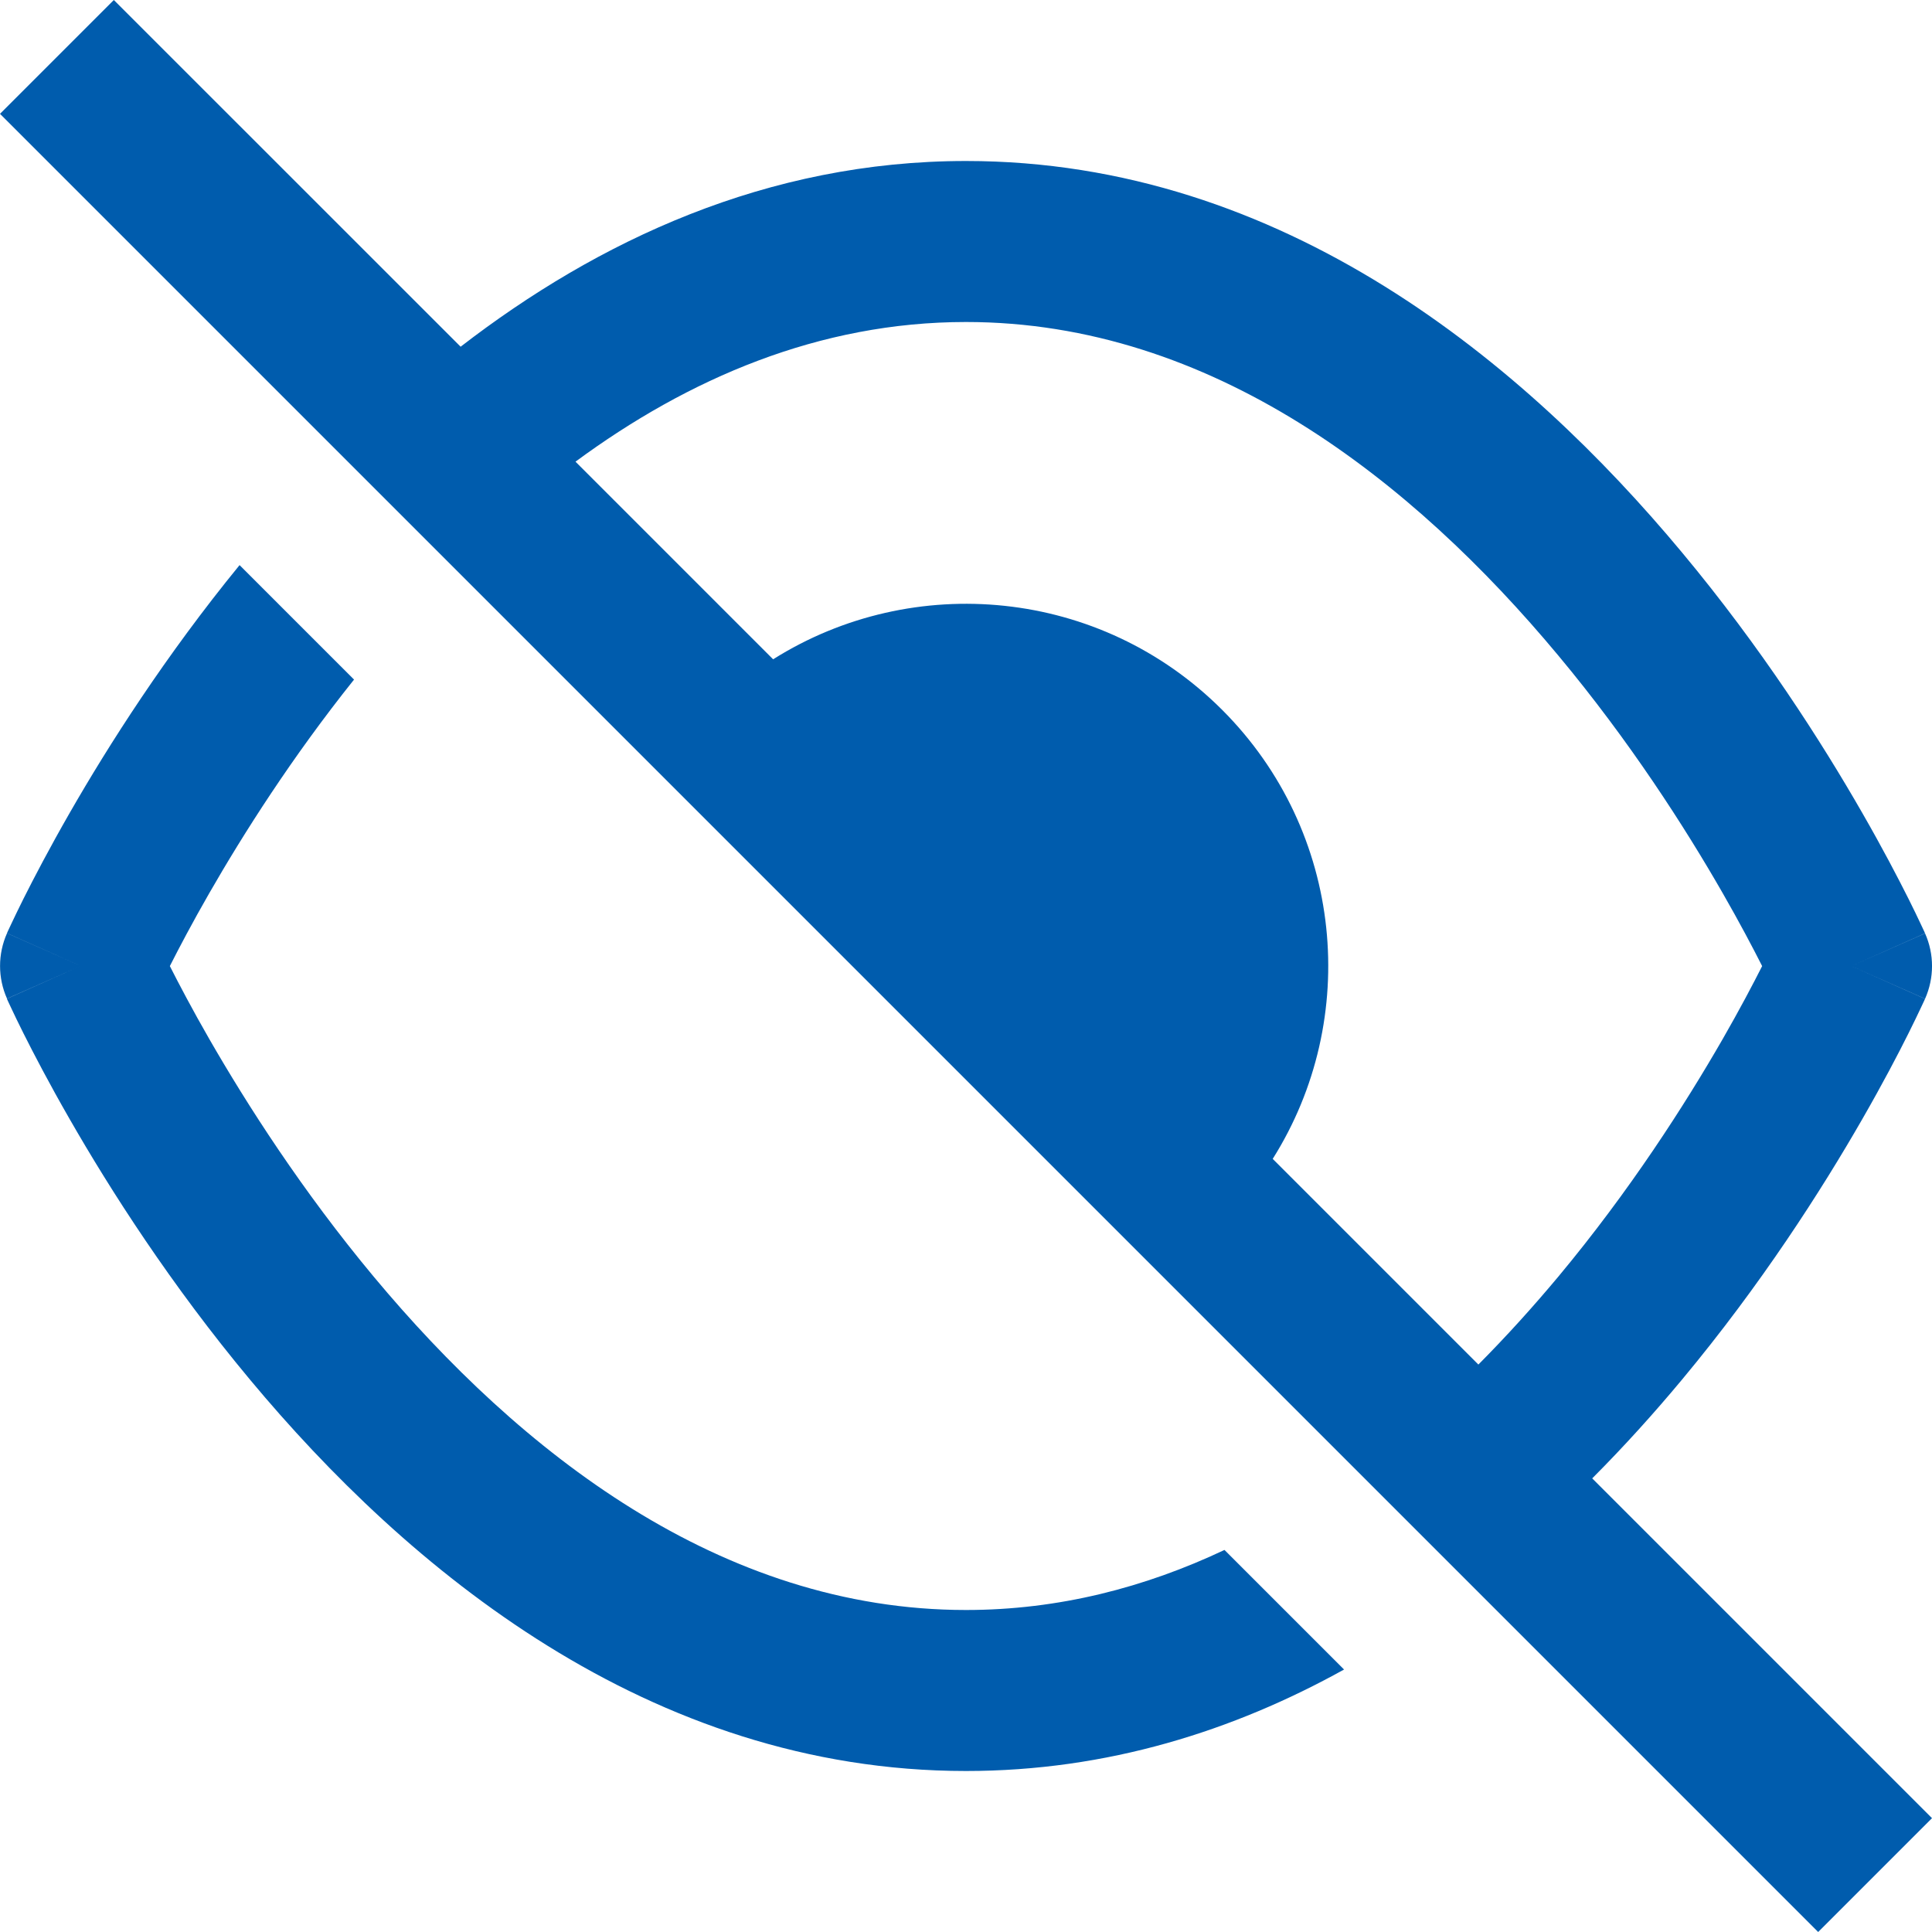 <svg xmlns="http://www.w3.org/2000/svg" fill="none" viewBox="0 0 24 24" id="View-Off-Disable--Streamline-Nova.svg"><desc>View Off Disable Streamline Icon: https://streamlinehq.com</desc><path fill="#005CAD" fill-rule="evenodd" d="M13.768 15.182 22.586 24 24 22.586l-4.221 -4.221c0.404 -0.405 0.775 -0.818 1.114 -1.225 0.984 -1.181 1.735 -2.357 2.24 -3.236 0.253 -0.44 0.446 -0.809 0.576 -1.07 0.065 -0.131 0.115 -0.234 0.149 -0.307 0.017 -0.036 0.03 -0.065 0.04 -0.085l0.011 -0.024 0.003 -0.007 0.001 -0.002 0 -0.001c0 -0 0 -0.001 -0.913 -0.407l0.914 0.406c0.115 -0.259 0.115 -0.554 0 -0.812L23 12c0.914 -0.406 0.914 -0.406 0.913 -0.407l-0 -0.001 -0.001 -0.002 -0.003 -0.007 -0.011 -0.024c-0.009 -0.02 -0.022 -0.049 -0.04 -0.085 -0.034 -0.073 -0.084 -0.177 -0.149 -0.307 -0.131 -0.261 -0.323 -0.63 -0.576 -1.07 -0.504 -0.879 -1.255 -2.055 -2.24 -3.236C18.953 4.531 15.948 2 12 2c-2.473 0 -4.575 0.993 -6.278 2.307L1.414 0 0 1.414l8.818 8.818 4.95 4.95Zm2.042 -0.786 2.555 2.555c0.35 -0.352 0.681 -0.719 0.992 -1.091 0.891 -1.069 1.577 -2.143 2.042 -2.951 0.212 -0.369 0.376 -0.681 0.491 -0.908 -0.115 -0.227 -0.279 -0.539 -0.491 -0.908 -0.464 -0.809 -1.151 -1.883 -2.042 -2.951C17.547 5.969 15.052 4 12 4c-1.825 0 -3.452 0.704 -4.851 1.735l2.455 2.455c1.739 -1.095 4.064 -0.886 5.578 0.628 1.514 1.514 1.724 3.839 0.628 5.578Zm0.886 6.343 -1.485 -1.485C14.225 19.72 13.152 20 12 20c-3.052 0 -5.547 -1.969 -7.357 -4.14 -0.891 -1.069 -1.577 -2.143 -2.042 -2.951 -0.212 -0.369 -0.376 -0.681 -0.491 -0.908 0.115 -0.227 0.279 -0.539 0.491 -0.908 0.421 -0.733 1.024 -1.684 1.797 -2.651l-1.422 -1.422C2.056 8.146 1.349 9.256 0.867 10.096c-0.253 0.441 -0.445 0.809 -0.576 1.07 -0.065 0.131 -0.115 0.234 -0.149 0.307 -0.017 0.036 -0.03 0.065 -0.04 0.085l-0.011 0.024 -0.003 0.007 -0.001 0.002 -0 0.001c-0 0 -0 0.001 0.914 0.407l-0.914 -0.406c-0.115 0.259 -0.115 0.554 0 0.812L1 12c-0.914 0.406 -0.914 0.406 -0.914 0.407l0 0.001 0.001 0.002 0.003 0.007 0.011 0.024c0.009 0.02 0.022 0.049 0.04 0.085 0.034 0.073 0.084 0.177 0.149 0.307 0.131 0.261 0.323 0.63 0.576 1.07 0.504 0.879 1.255 2.055 2.24 3.236C5.047 19.469 8.052 22 12 22c1.756 0 3.325 -0.5 4.697 -1.261Z" clip-rule="evenodd" stroke-width="1"></path></svg>